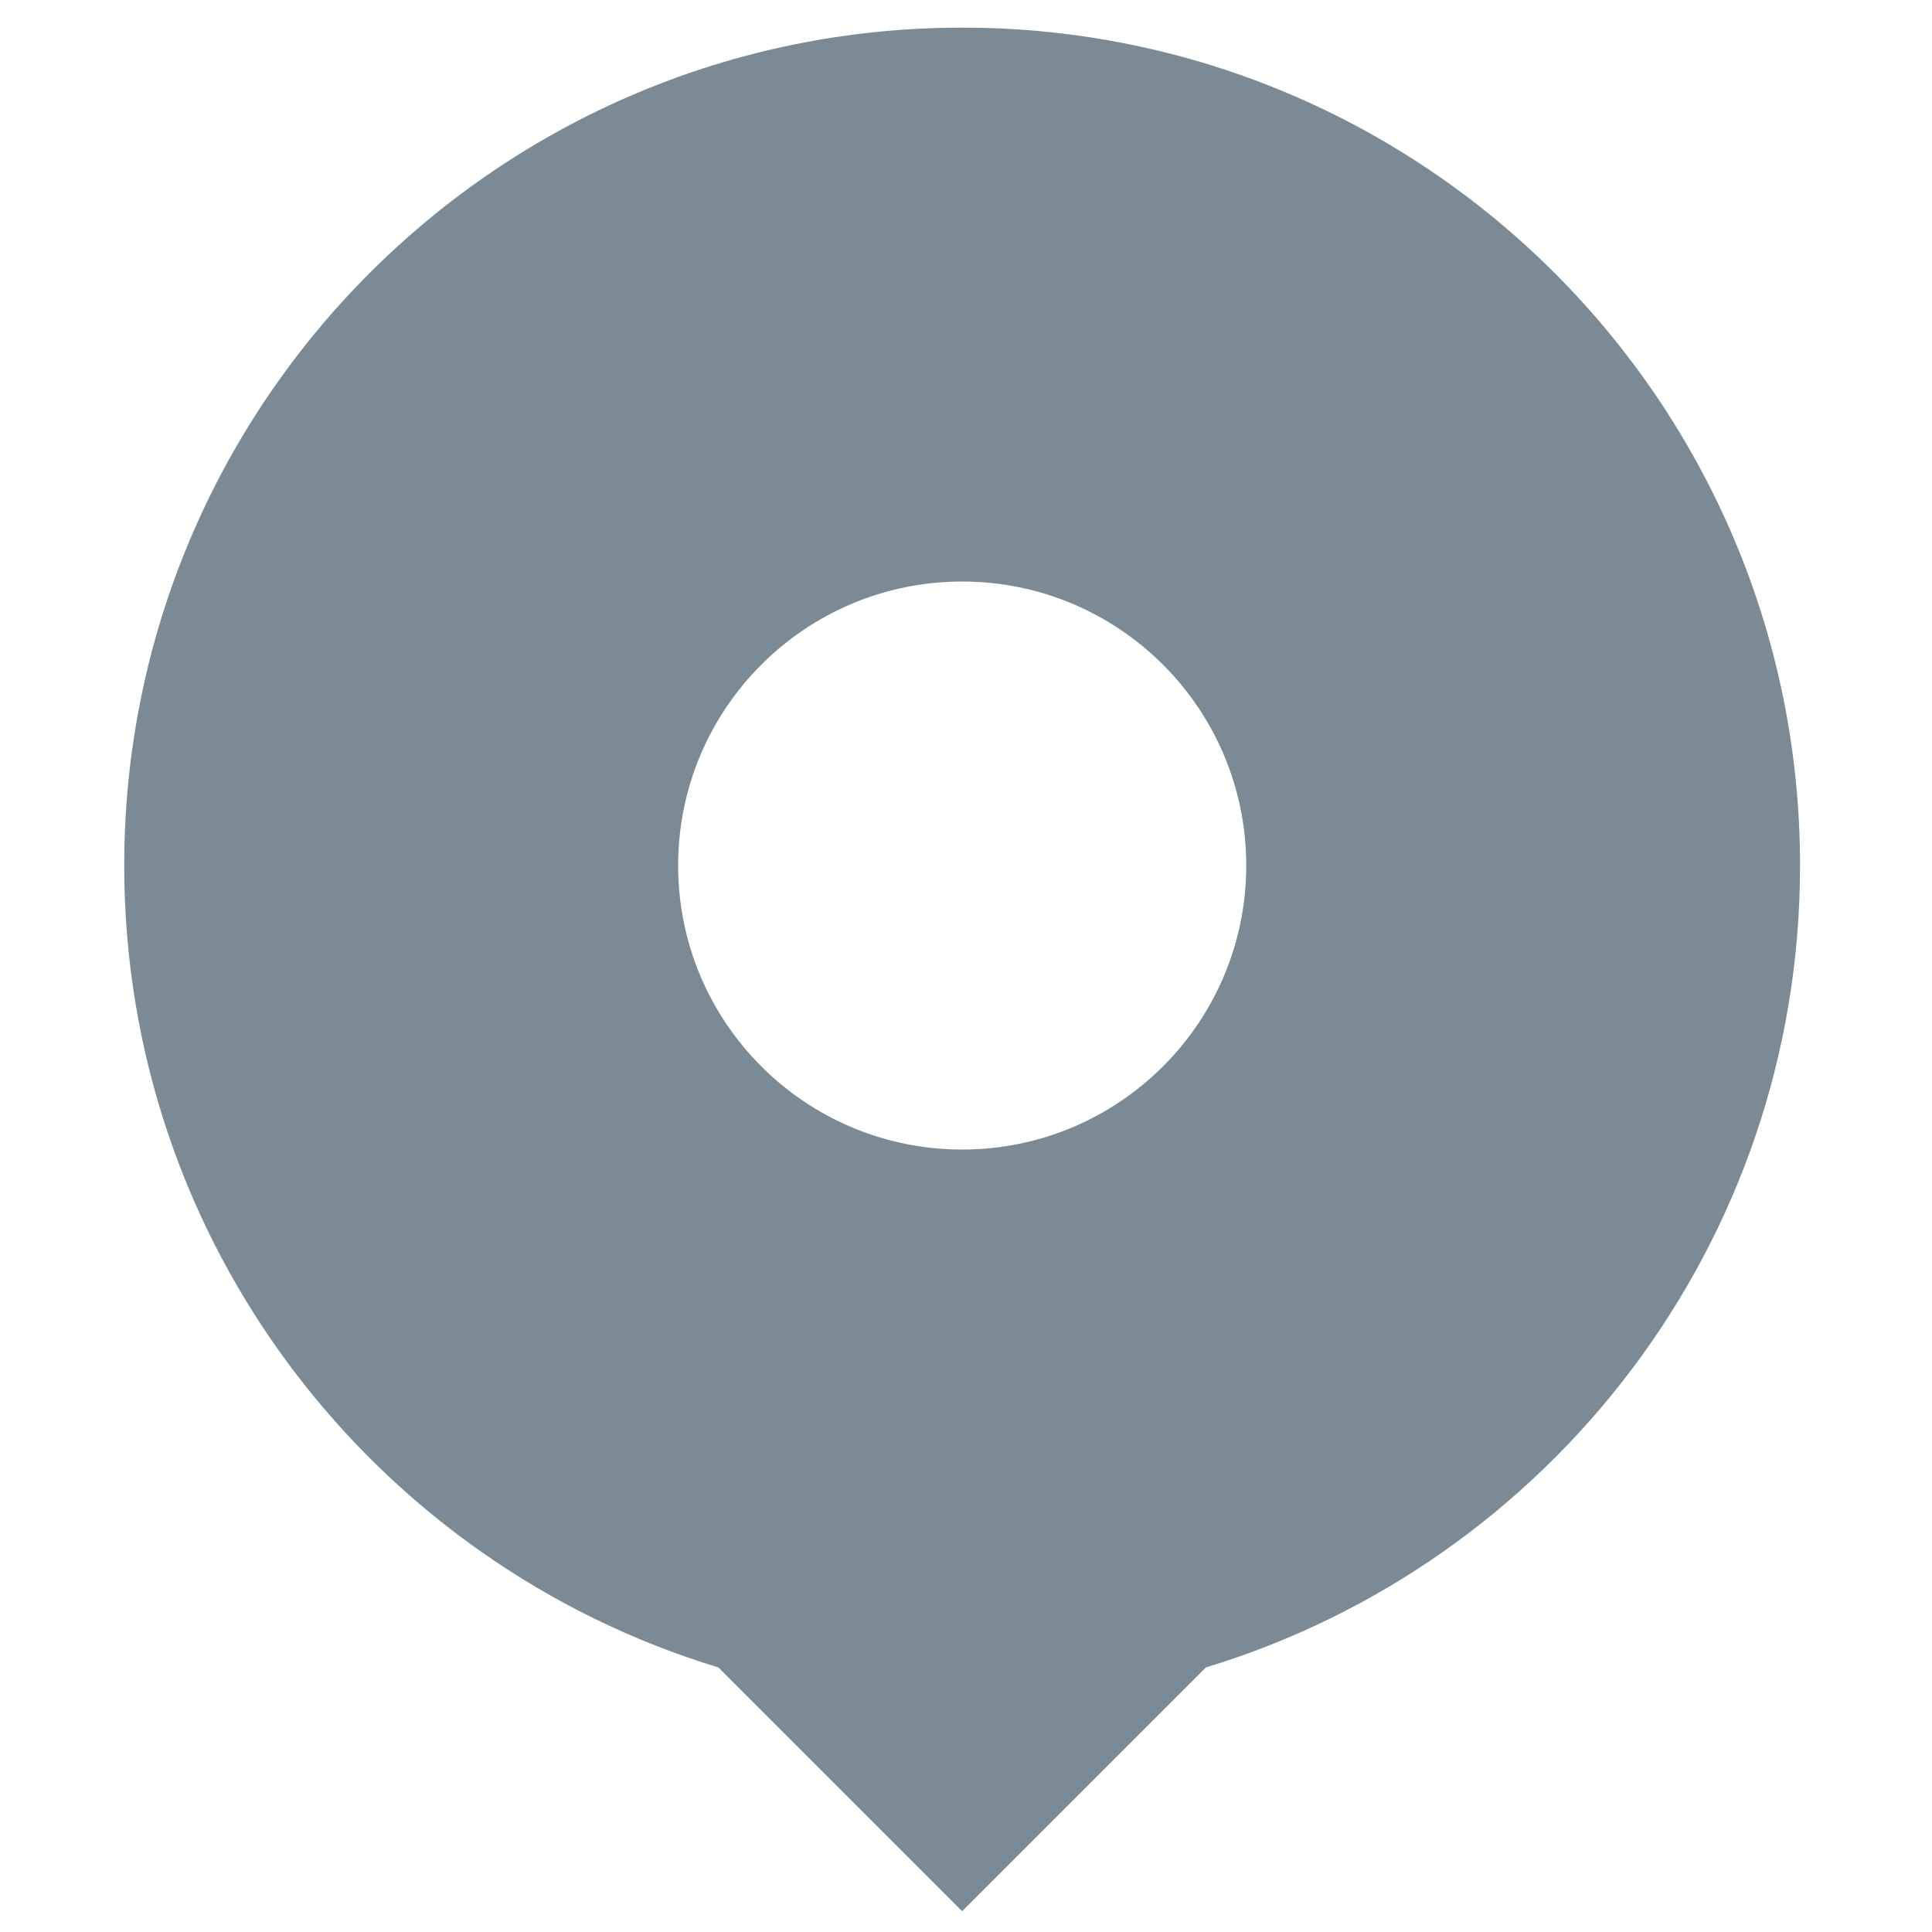 <svg width="20" height="20" viewBox="0 0 20 20" fill="none" xmlns="http://www.w3.org/2000/svg">
<path d="M18.634 8.96C18.634 4.169 14.751 0.286 9.96 0.286C5.169 0.286 1.286 4.169 1.286 8.96C1.286 12.873 3.877 16.18 7.436 17.261L9.96 19.785L12.484 17.261C16.044 16.18 18.634 12.873 18.634 8.96ZM9.96 6.02C11.584 6.02 12.901 7.336 12.901 8.96C12.901 10.584 11.584 11.9 9.96 11.9C8.336 11.9 7.02 10.584 7.02 8.96C7.02 7.336 8.336 6.02 9.96 6.02Z" fill="#7B8A94"/>
</svg>
